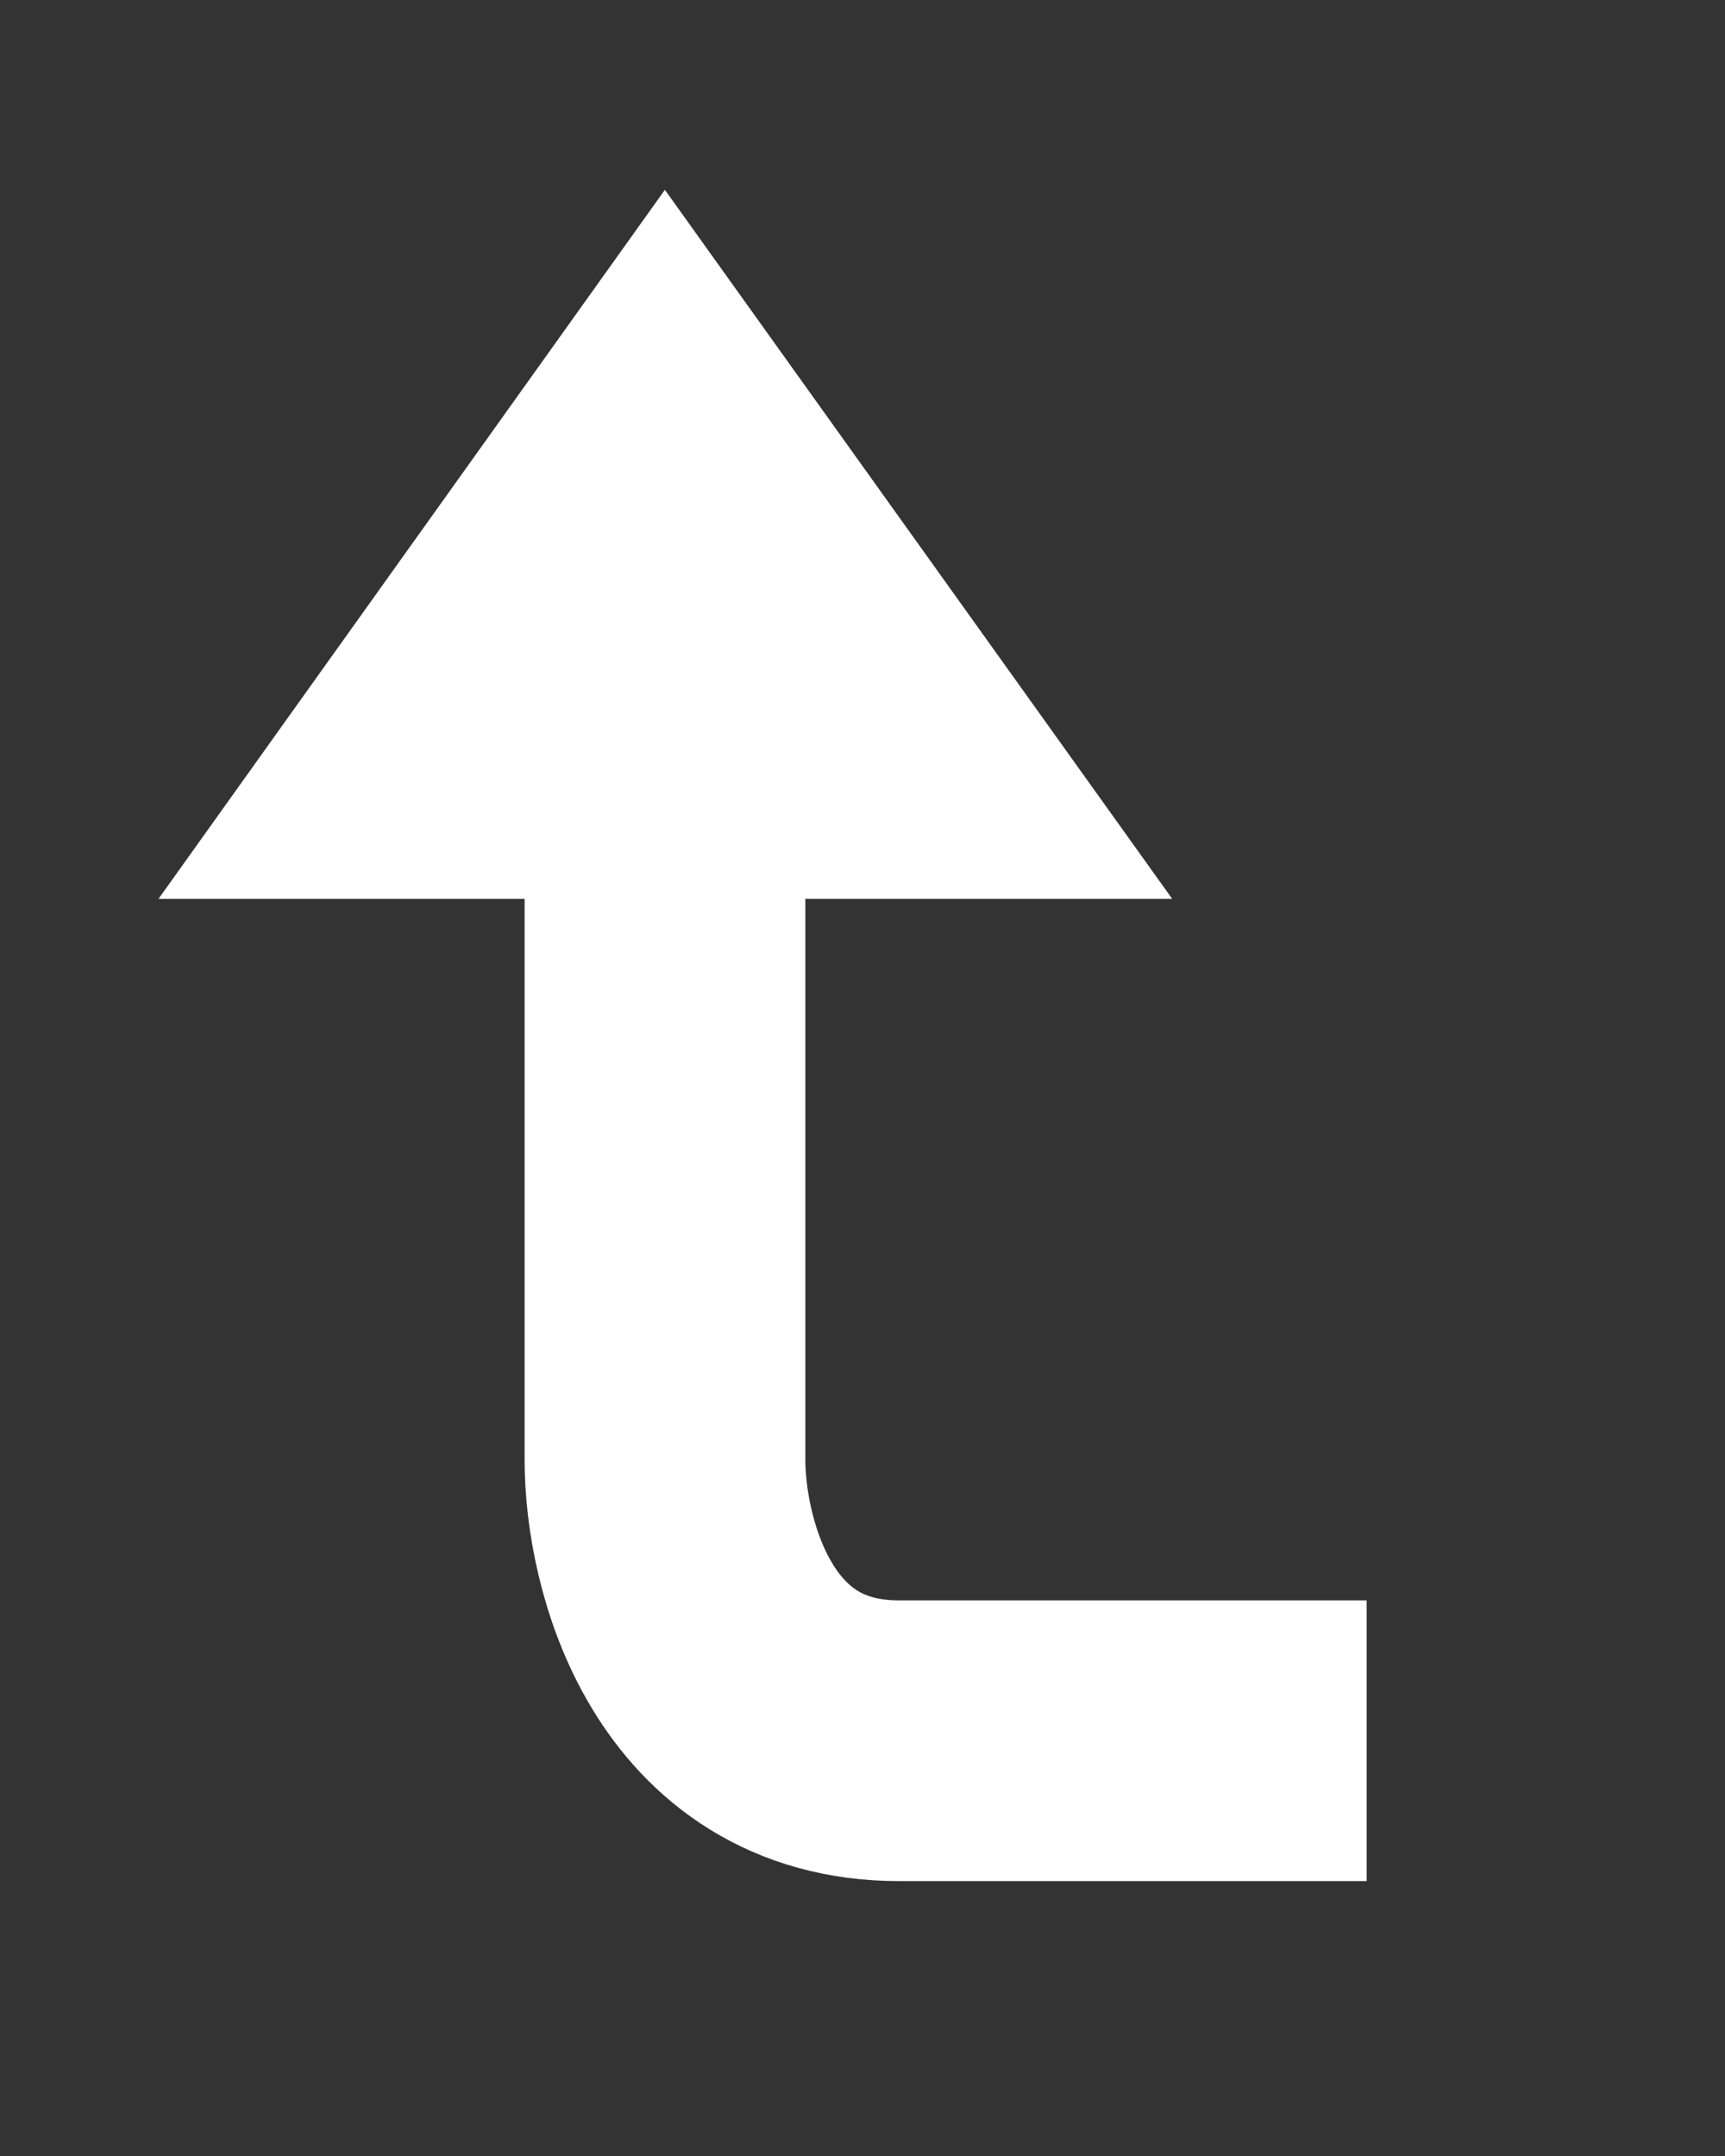 <?xml version="1.0" encoding="utf-8"?>
<svg xmlns="http://www.w3.org/2000/svg" fill="none" height="100%" overflow="visible" preserveAspectRatio="none" style="display: block;" viewBox="0 0 4 5" width="100%">
<rect x="0" y="0" width="4" height="5" fill="#333333" stroke="none"/>
<g id="Vector 4">
<path d="M1.542 1L1 1.759H1.542H2.085L1.542 1Z" fill="white"/>
<path d="M1.542 1.759H2.085L1.542 1L1 1.759H1.542ZM1.542 1.759V3.386C1.542 3.603 1.651 4.037 2.085 4.037C2.518 4.037 2.988 4.037 3.169 4.037" stroke="white" stroke-width="0.651"/>
</g>
</svg>